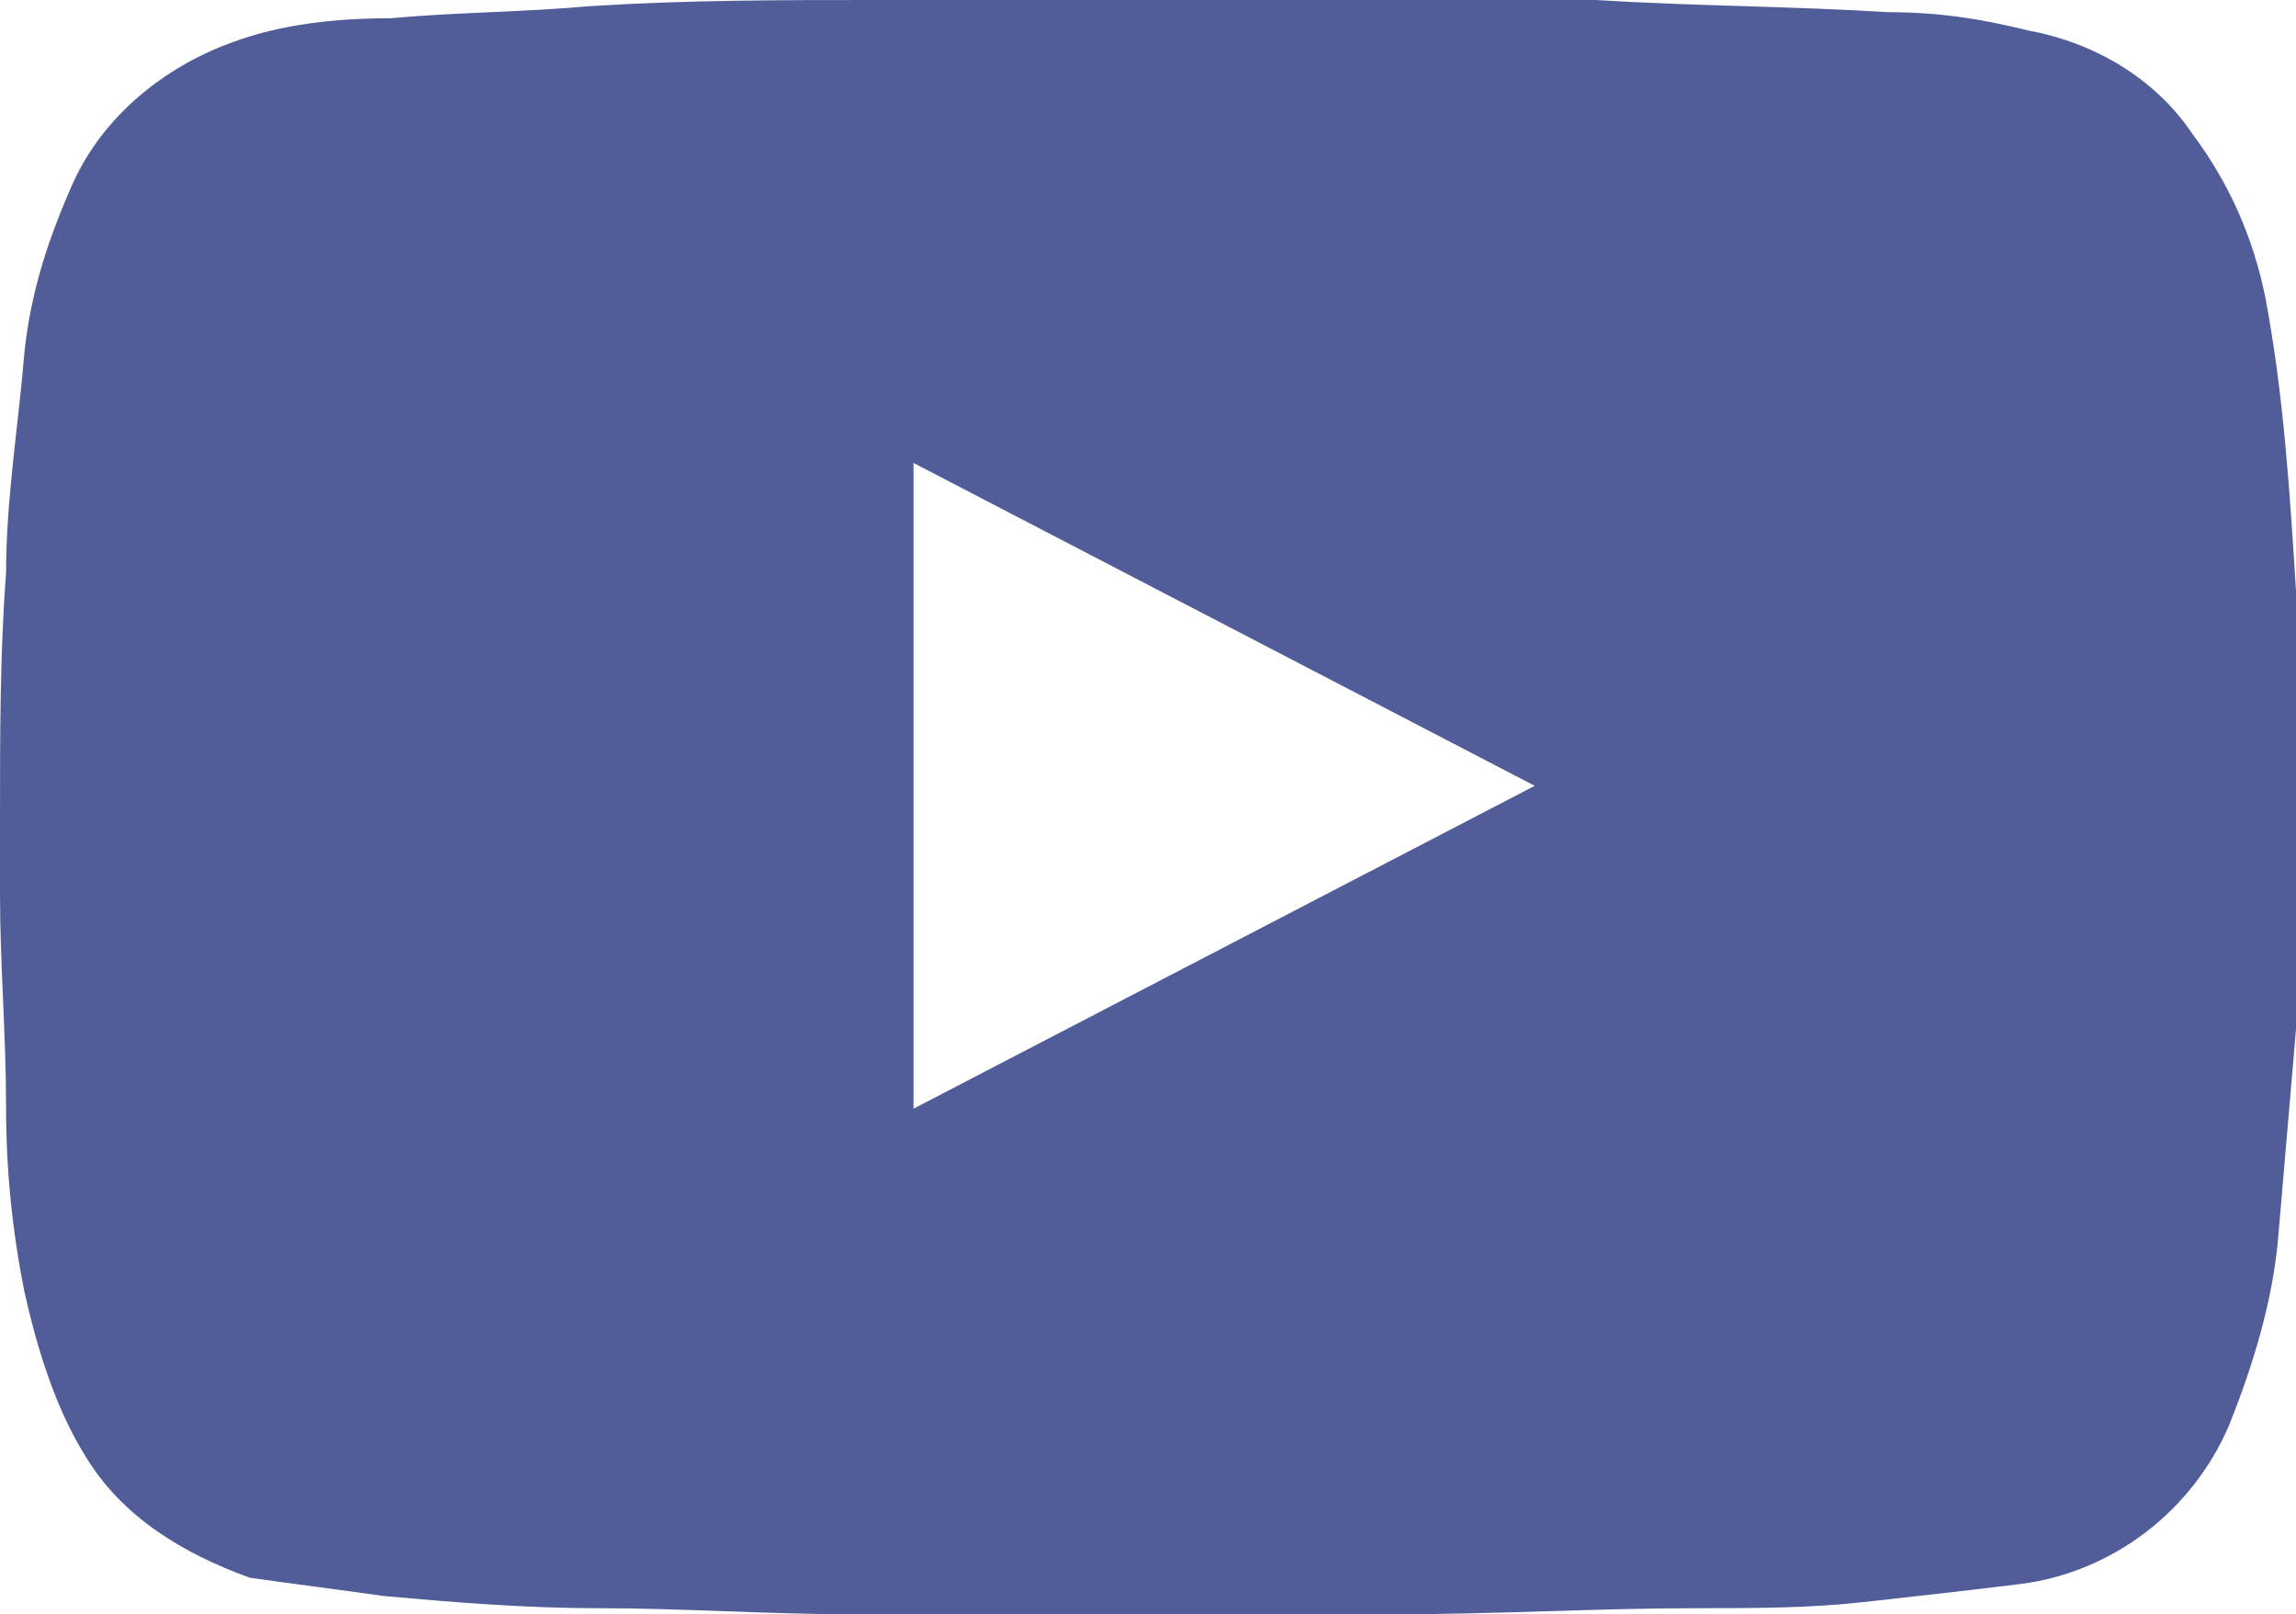 <?xml version="1.0" encoding="utf-8"?>
<!-- Generator: Adobe Illustrator 28.1.0, SVG Export Plug-In . SVG Version: 6.00 Build 0)  -->
<svg version="1.1" id="Layer_1" xmlns="http://www.w3.org/2000/svg" xmlns:xlink="http://www.w3.org/1999/xlink" x="0px" y="0px"
	 viewBox="0 0 37.7 26.5" style="enable-background:new 0 0 37.7 26.5;" xml:space="preserve">
<style type="text/css">
	.st0{clip-path:url(#SVGID_00000124866584817593321340000012371154092786136721_);}
	.st1{fill:#515D99;}
</style>
<g>
	<g>
		<defs>
			<rect id="SVGID_1_" width="37.7" height="26.5"/>
		</defs>
		<clipPath id="SVGID_00000080181469656998951320000012510858856591810750_">
			<use xlink:href="#SVGID_1_"  style="overflow:visible;"/>
		</clipPath>
		<g id="Group_33" style="clip-path:url(#SVGID_00000080181469656998951320000012510858856591810750_);">
			<path id="Path_19" class="st1" d="M20.5,26.5h-3.1c-0.1,0-0.1,0-0.2,0c-1.1,0-2.1,0-3.2,0c-1.4,0-2.8-0.1-4.2-0.1
				c-1.2,0-2.4-0.1-3.5-0.2c-0.7-0.1-1.5-0.2-2.2-0.3c-1.1-0.4-2.1-1-2.7-2c-0.5-0.8-0.8-1.8-1-2.7c-0.2-1-0.3-2-0.3-3
				C0.1,17,0,15.8,0,14.7c0-0.4,0-0.9,0-1.3c0-1.3,0-2.7,0.1-4c0-1.2,0.2-2.4,0.3-3.6c0.1-1,0.4-1.9,0.8-2.8
				c0.5-1.1,1.5-1.9,2.6-2.3c0.8-0.3,1.7-0.4,2.6-0.4c1.1-0.1,2.2-0.1,3.3-0.2C11.3,0,12.8,0,14.4,0c0.8,0,1.6,0,2.4,0
				c1.3,0,2.7,0,4,0c1.2,0,2.3,0,3.5,0c0.6,0,1.3,0,1.9,0c1.6,0.1,3.2,0.1,4.8,0.2c0.8,0,1.5,0.1,2.3,0.3c1.1,0.2,2.1,0.8,2.7,1.7
				c0.6,0.8,1,1.7,1.2,2.7c0.3,1.6,0.4,3.2,0.5,4.8c0,0.4,0,0.7,0,1.1V16c0,0.3,0,0.6,0,0.9c-0.1,1.2-0.2,2.3-0.3,3.5
				c-0.1,1-0.4,2-0.8,3c-0.6,1.4-1.9,2.4-3.4,2.6c-0.8,0.1-1.7,0.2-2.6,0.3c-0.9,0.1-1.8,0.1-2.7,0.1c-1.7,0-3.3,0.1-5,0.1
				c-0.8,0-1.5,0-2.3,0H20.5 M15,7.6v10.6l10.2-5.3L15,7.6"/>
		</g>
	</g>
</g>
</svg>
